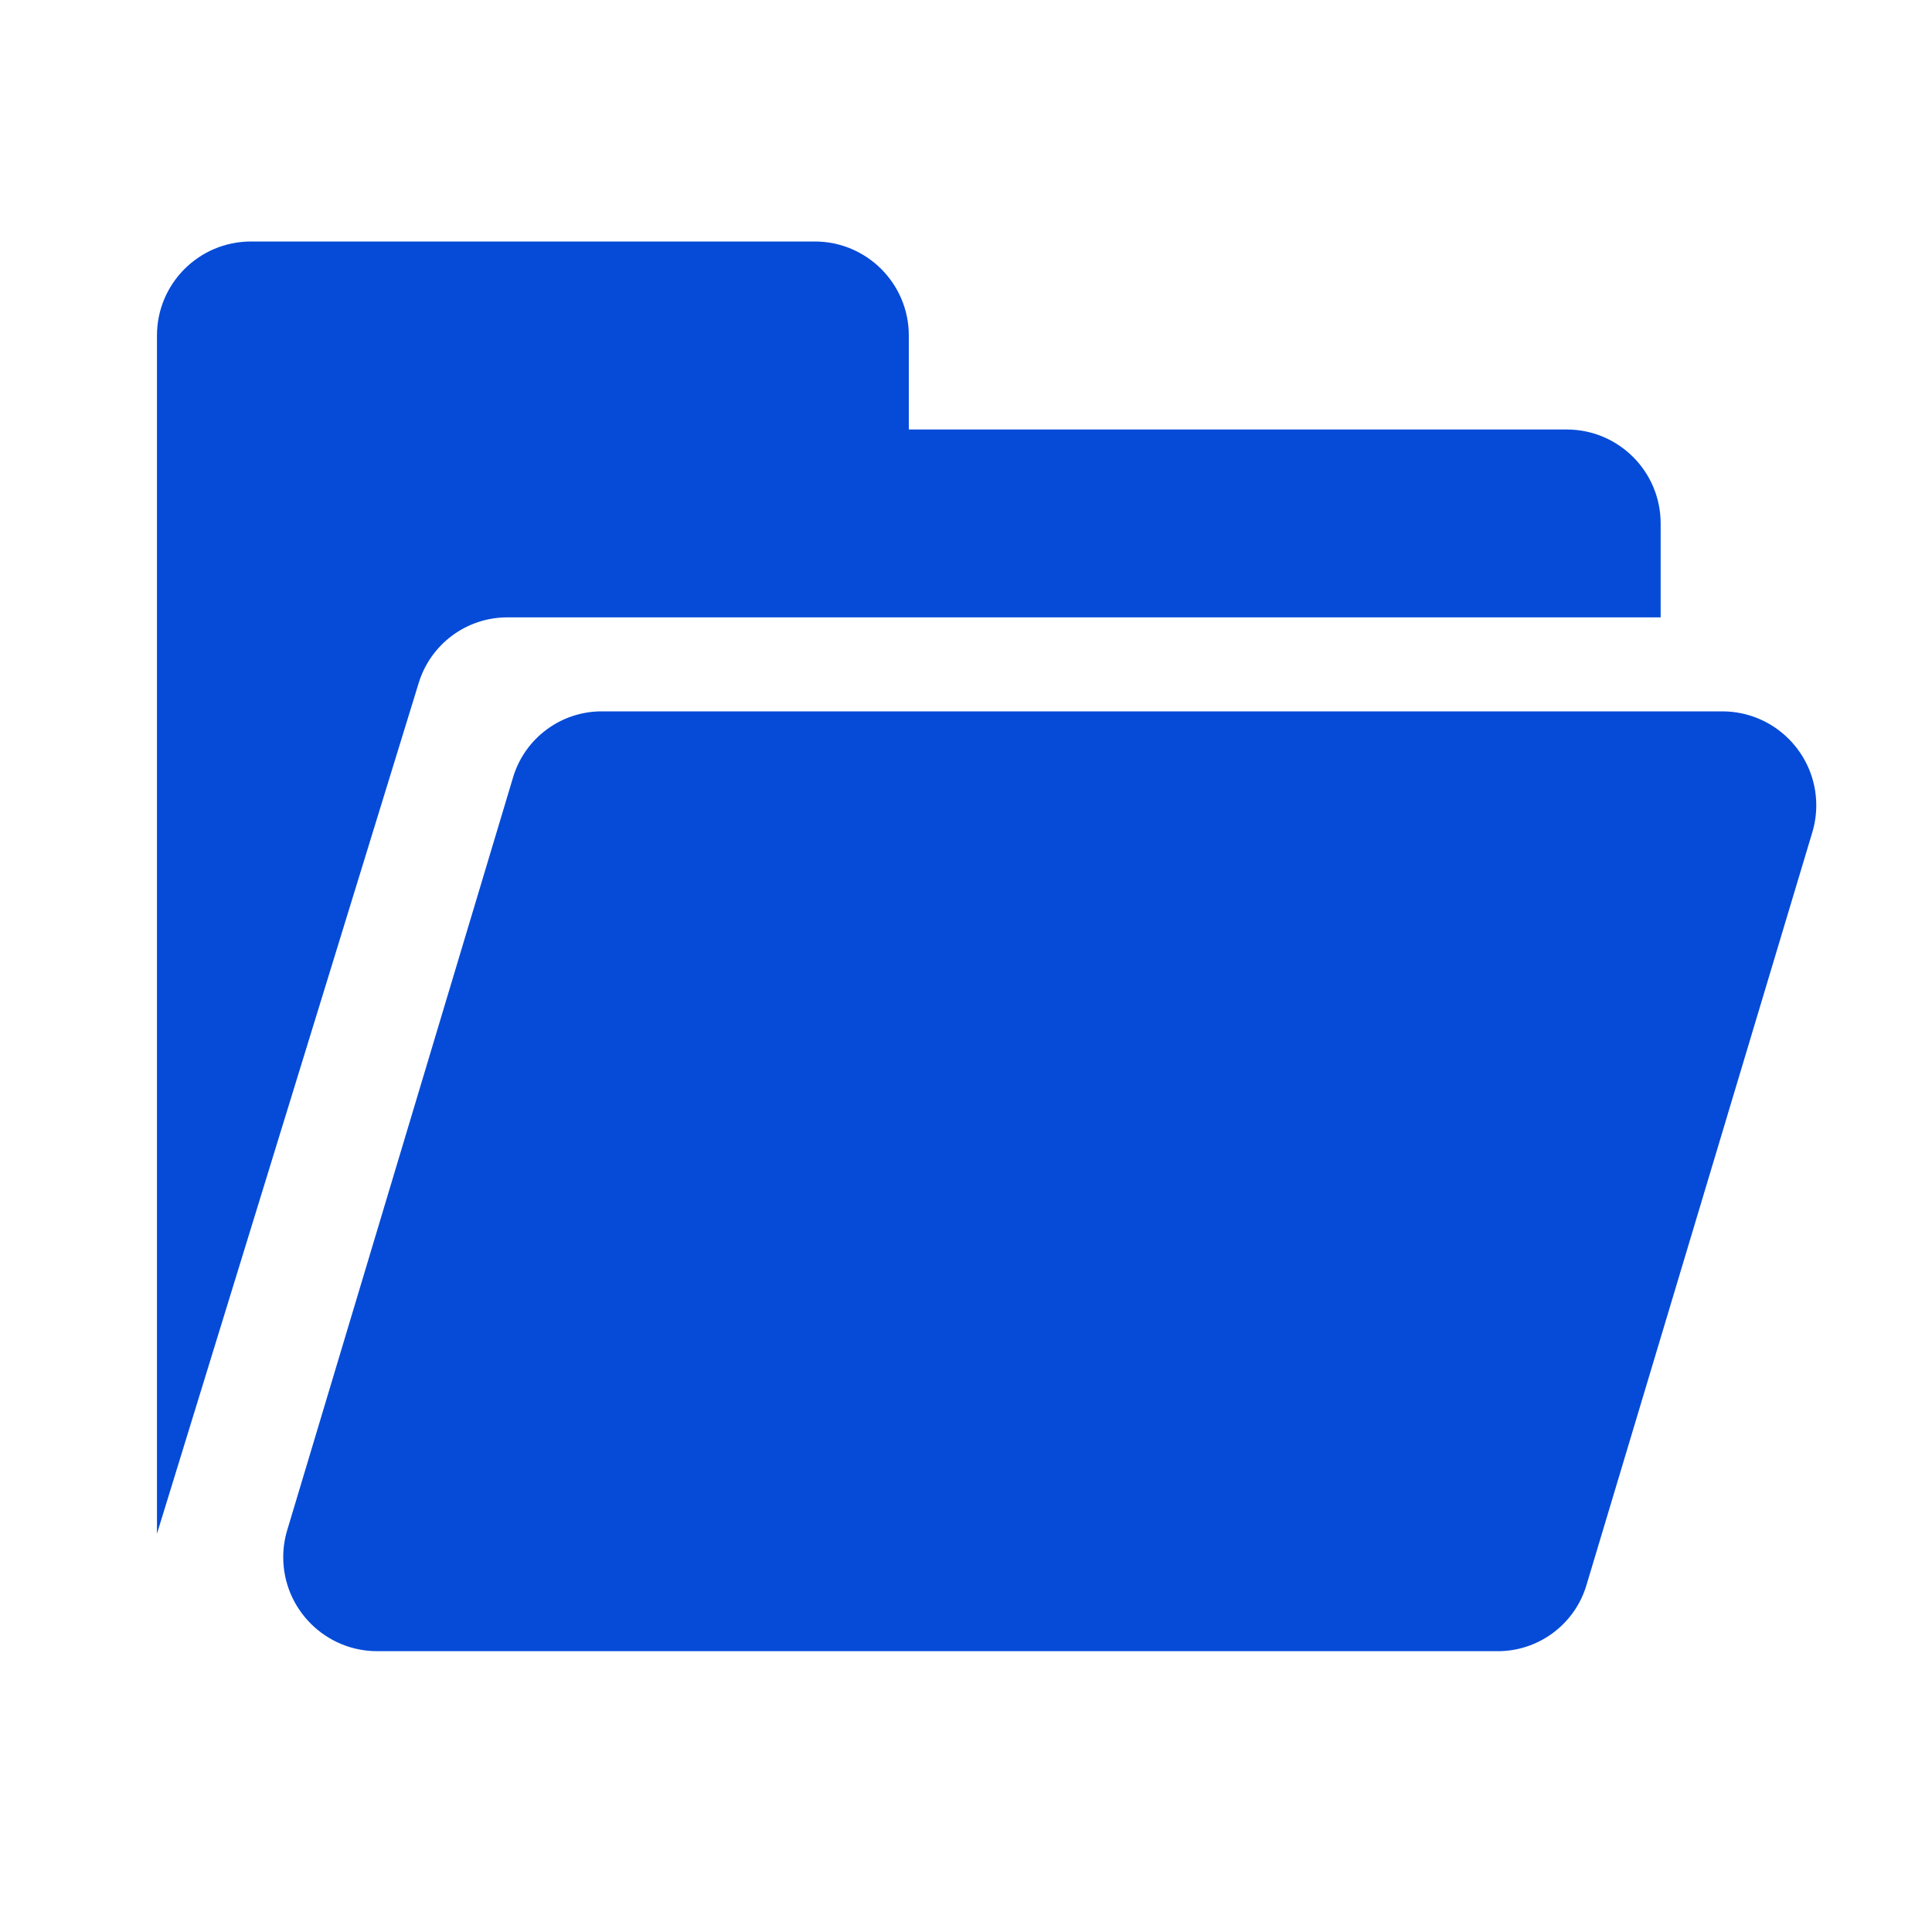 <?xml version="1.0" encoding="UTF-8"?>
<svg width="20px" height="20px" viewBox="0 0 20 20" version="1.1" xmlns="http://www.w3.org/2000/svg" xmlns:xlink="http://www.w3.org/1999/xlink">
    <!-- Generator: Sketch 60 (88103) - https://sketch.com -->
    <title>党政一体化@3x</title>
    <desc>Created with Sketch.</desc>
    <g id="解决方案---党政一体化解决方案" stroke="none" stroke-width="1" fill="none" fill-rule="evenodd">
        <g id="画板" transform="translate(-169, -66)">
            <g id="编组-4" transform="translate(169, 66)">
                <g id="编组-92">
                    <rect id="矩形备份-22" fill="#D8D8D8" opacity="0" x="0" y="0" width="20" height="20"></rect>
                    <g id="协同办公" transform="translate(1.625, 2.5)" fill="#054BD8" fill-rule="nonzero">
                        <path d="M17.136,6.116 L14.801,13.899 L14.801,13.899 C14.682,14.314 14.3,14.598 13.869,14.593 L2.28,14.593 L2.28,14.593 C1.743,14.593 1.307,14.157 1.307,13.62 C1.307,13.525 1.321,13.431 1.348,13.341 L3.683,5.558 L3.683,5.558 C3.802,5.143 4.184,4.859 4.615,4.864 L16.204,4.864 L16.204,4.864 C16.741,4.864 17.177,5.3 17.177,5.837 C17.177,5.932 17.163,6.026 17.136,6.116 L17.136,6.116 Z M2.707,4.578 L-7.12540341e-05,13.377 L-7.12540341e-05,0.973 L-7.12540341e-05,0.973 C-7.12540341e-05,0.436 0.435,8.69737998e-06 0.973,8.69737998e-06 L6.81,8.69737998e-06 L6.81,8.69737998e-06 C7.347,8.69737998e-06 7.783,0.436 7.783,0.973 C7.783,0.973 7.783,0.973 7.783,0.973 L7.783,1.946 L14.593,1.946 L14.593,1.946 C15.13,1.946 15.566,2.381 15.566,2.919 C15.566,2.919 15.566,2.919 15.566,2.919 L15.566,3.891 L3.636,3.891 L3.636,3.891 C3.208,3.887 2.829,4.167 2.707,4.578 L2.707,4.578 Z" id="形状"></path>
                    </g>
                </g>
            </g>
        </g>
    </g>
</svg>